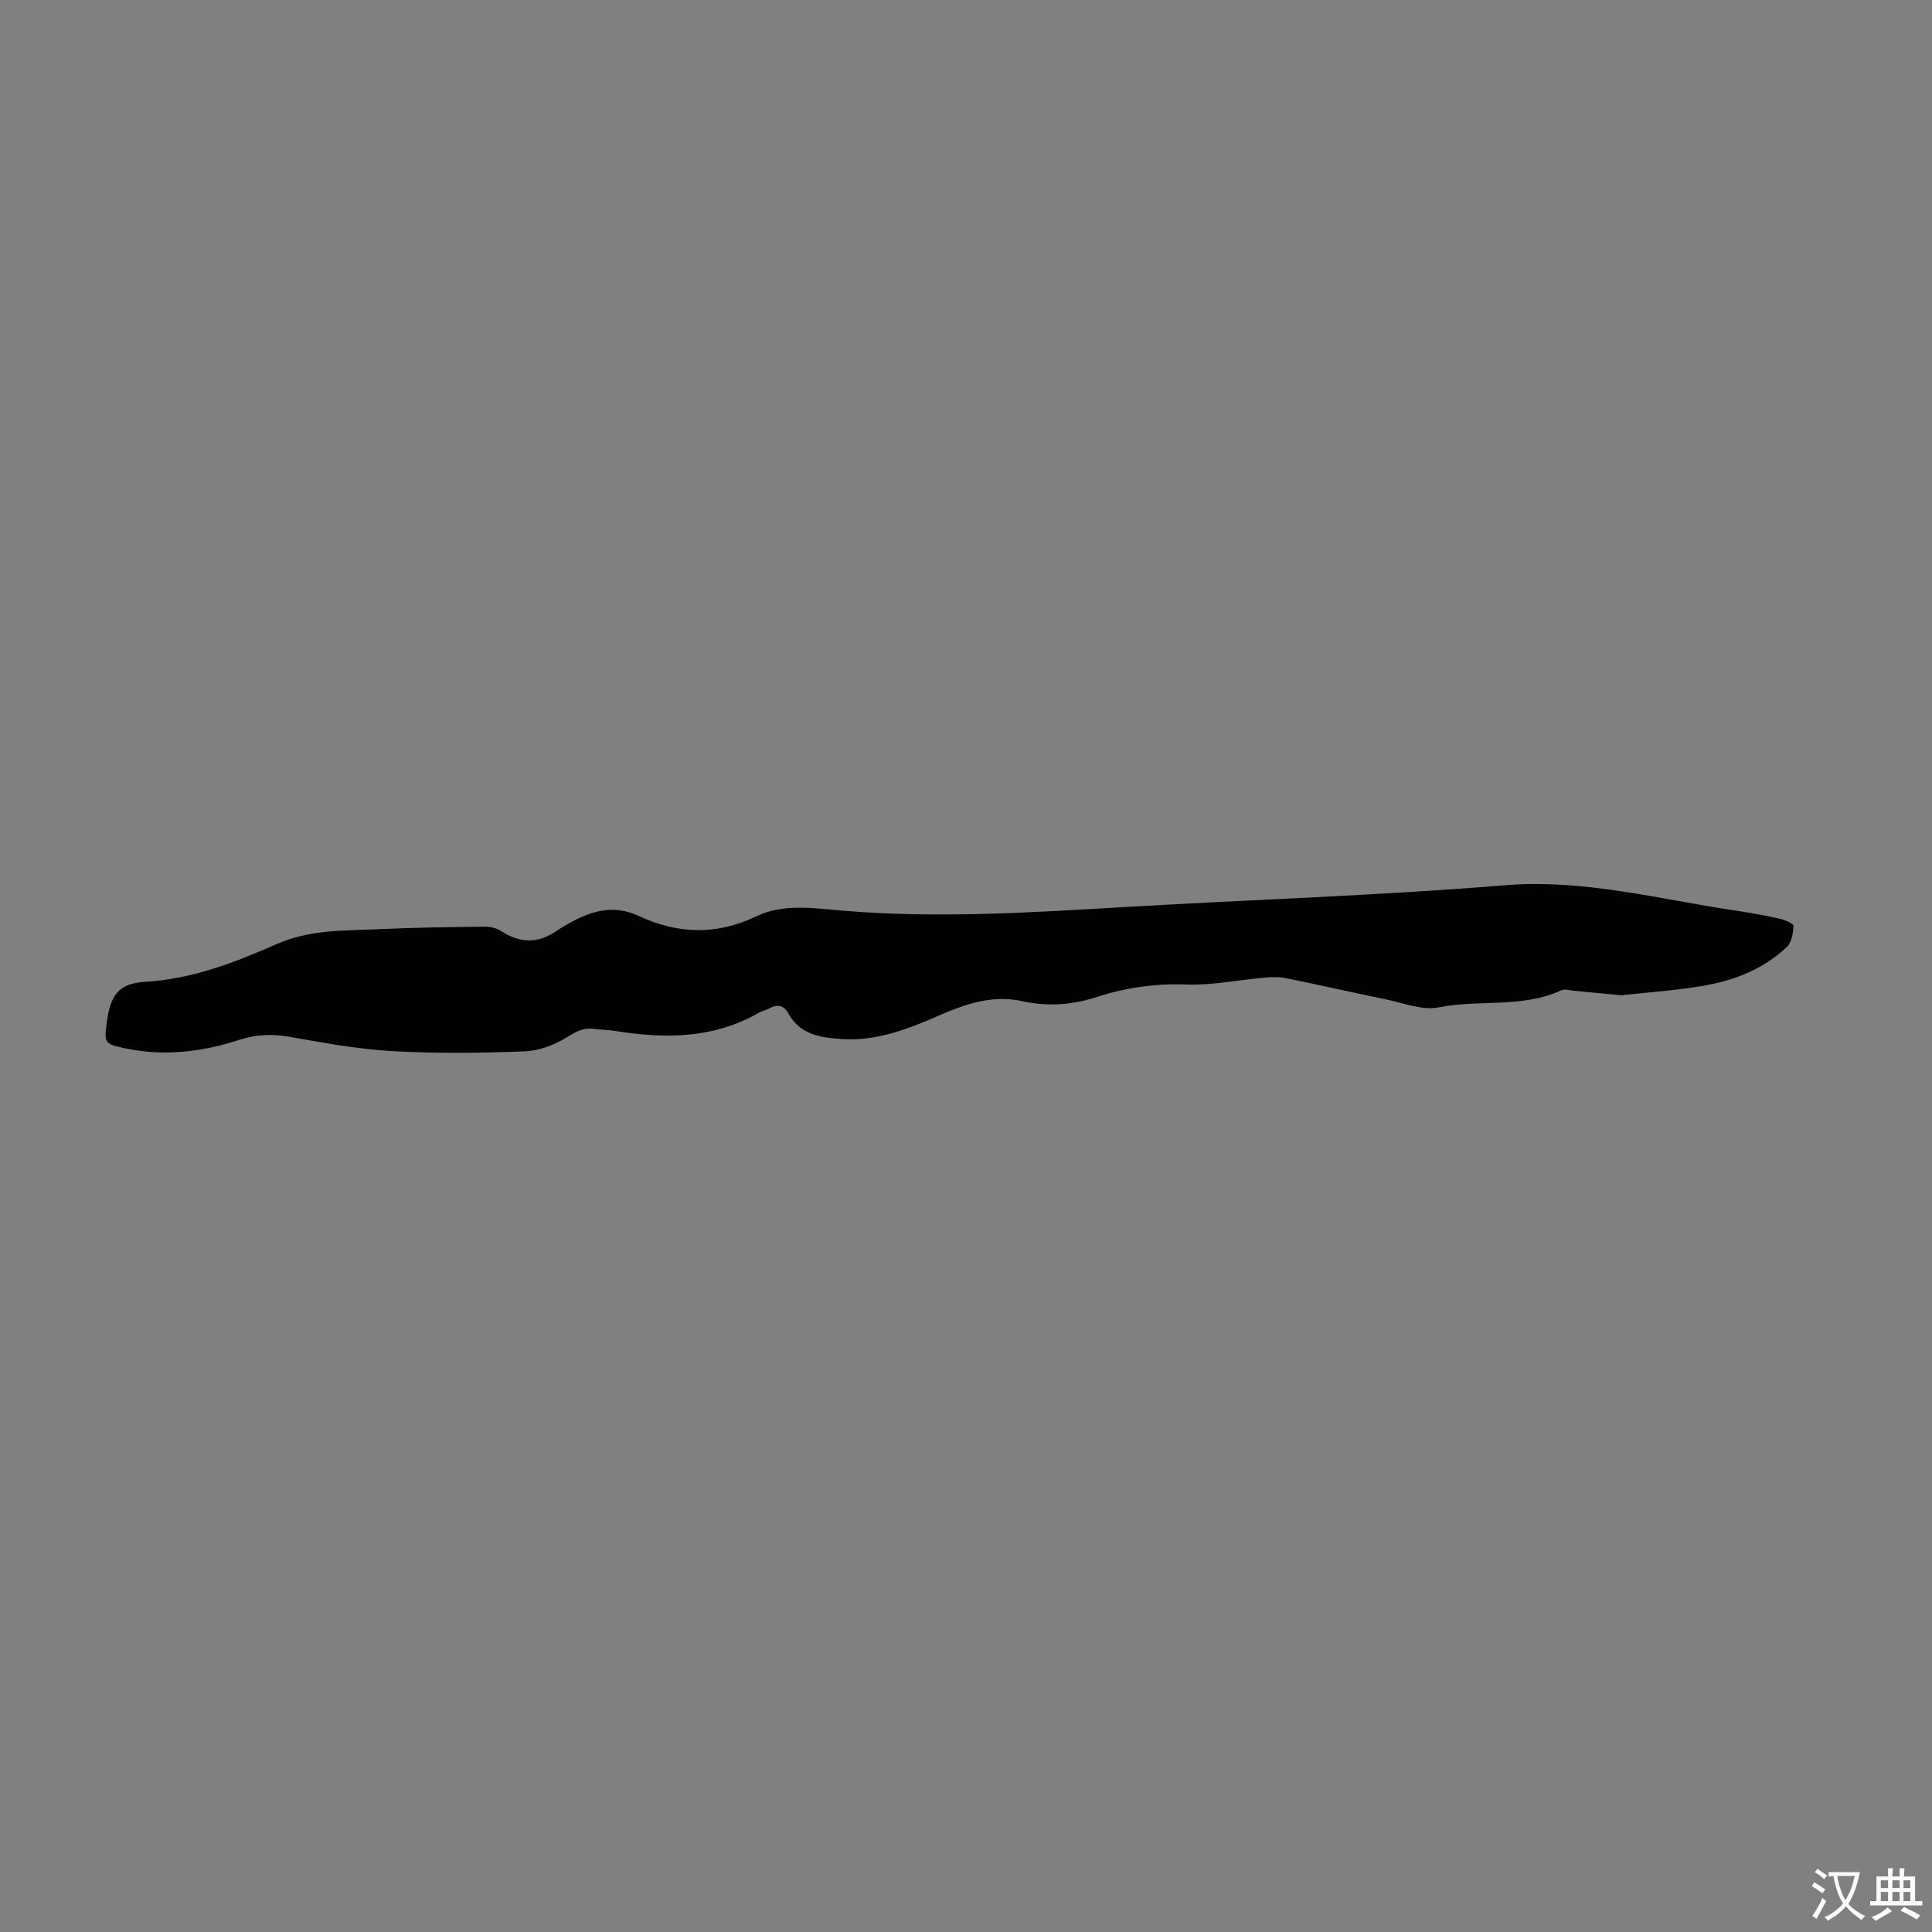 <svg enable-background="new 0 0 400 400" viewBox="0 0 400 400" xmlns="http://www.w3.org/2000/svg"><rect x="0" y="0" width="400" height="400" fill="#808080" stroke="none"/><path d="m335.65 206.06c-3.35-.32-6.57-.64-9.79-.94-.89-.08-1.93-.41-2.65-.08-8.07 3.73-16.92 1.84-25.31 3.52-3.46.7-7.44-.94-11.14-1.7-6.9-1.4-13.76-2.98-20.66-4.37-1.38-.28-2.87-.2-4.29-.08-5.43.48-10.87 1.62-16.27 1.42-6.4-.24-12.49.66-18.46 2.59-5.15 1.66-10.21 2.02-15.5.85-5.97-1.32-11.53.53-16.91 2.87-6.6 2.88-13.18 5.51-20.63 4.97-4.41-.32-8.44-.99-10.82-5.29-.93-1.67-2.25-1.99-3.93-1.04-.67.38-1.5.5-2.17.89-9.43 5.43-19.53 5.42-29.85 3.76-1.43-.23-2.9-.2-4.34-.41-2.11-.3-3.6.52-5.43 1.66-2.6 1.62-5.85 2.88-8.87 2.99-9.14.36-18.32.46-27.45-.05-7.1-.4-14.17-1.72-21.2-2.95-3.62-.64-6.93-.52-10.46.63-7.63 2.48-15.47 3.44-23.47 1.77-4.41-.92-4.52-1.03-3.93-5.46.75-5.6 2.43-8.01 7.99-8.34 9.74-.58 18.56-4.02 27.22-7.83 6.97-3.07 14.16-2.73 21.36-3.07 7.26-.35 14.53-.43 21.8-.51 1.13-.01 2.42.36 3.36.97 3.81 2.46 7.51 2.54 11.28-.03.92-.63 1.89-1.2 2.87-1.74 4.57-2.53 9.12-3.83 14.32-1.39 7.99 3.74 16.06 3.98 24.26.05 5.67-2.72 11.87-1.68 17.86-1.18 19.58 1.65 39.1.39 58.63-.76 26.12-1.53 52.29-2.35 78.36-4.49 16.43-1.35 31.93 2.87 47.78 5.22 3.09.46 6.18 1.01 9.23 1.69 1.07.24 2.88 1.01 2.87 1.48-.05 1.5-.37 3.45-1.37 4.39-5.04 4.75-11.33 7.11-18.06 8.15-5.39.87-10.87 1.26-16.23 1.84z" fill="#010100"/><g fill="#fbfafc"><path d="m377.9 391.2c-.2.3-.4.5-.6.8-.7-.6-1.4-1-2.2-1.5.2-.3.4-.5.5-.8.6.4 1.4.8 2.3 1.5zm-1.8 6.1c-.2-.2-.5-.4-.9-.6.4-.6.8-1.2 1.2-1.9s.7-1.3.9-1.9c.3.3.5.5.8.7-.7 1.3-1.4 2.6-2 3.7zm2.2-9c-.3.3-.5.5-.6.8-.6-.6-1.3-1.1-2-1.5.3-.3.5-.5.6-.7.6.5 1.3.9 2 1.4zm.3.2v-.9h2 4.5c-.3 1.3-.6 2.5-1 3.6s-.9 2.1-1.4 3c.4.5 1 1 1.6 1.4s1.2.8 1.9 1.1c-.3.2-.5.4-.8.8-.4-.3-1-.7-1.6-1.2s-1.2-1.1-1.6-1.6c-.5.6-1.1 1.1-1.7 1.6s-1.4.9-2.1 1.4c-.1-.3-.3-.5-.7-.8.6-.2 1.2-.5 1.9-1s1.4-1.1 2-1.8c-.5-.8-.9-1.6-1.2-2.5s-.6-2-.8-3.2c-.4.1-.7.1-1 .1zm2.5 2.7c.3 1 .7 1.7 1 2.2.3-.5.6-1.1 1-2s.6-1.9.9-3h-3.2-.4c.1.9.3 1.8.7 2.8z"/><path d="m396.5 388.5v1.5 3.6h1.5v.9c-.4 0-1 0-1.7 0h-7.9c-.5 0-.9 0-1.2 0v-.9h1.3v-3.5c0-.7 0-1.2 0-1.6h2.4c0-.8 0-1.4 0-1.7h1c0 .3-.1.8-.1 1.7h1.5c0-.8 0-1.4 0-1.7h1c0 .3-.1.9-.1 1.7zm-8.2 9.2c-.2-.3-.5-.5-.8-.8.8-.3 1.4-.6 1.9-.9s1-.7 1.4-1.1c.3.3.6.5.9.8-1.6 1-2.8 1.6-3.4 2zm2.6-6.8v-1.6h-1.5v1.6zm0 2.7v-1.9h-1.5v1.9zm2.4-2.7v-1.6h-1.5v1.6zm0 2.7v-1.9h-1.5v1.9zm.2 2 .7-.8c.4.2.9.5 1.6.8s1.3.7 1.8 1c-.3.3-.5.5-.8.8-.4-.3-1.5-1-3.3-1.8zm2-4.7v-1.6h-1.4v1.6zm0 2.7v-1.9h-1.4v1.9z"/></g></svg>